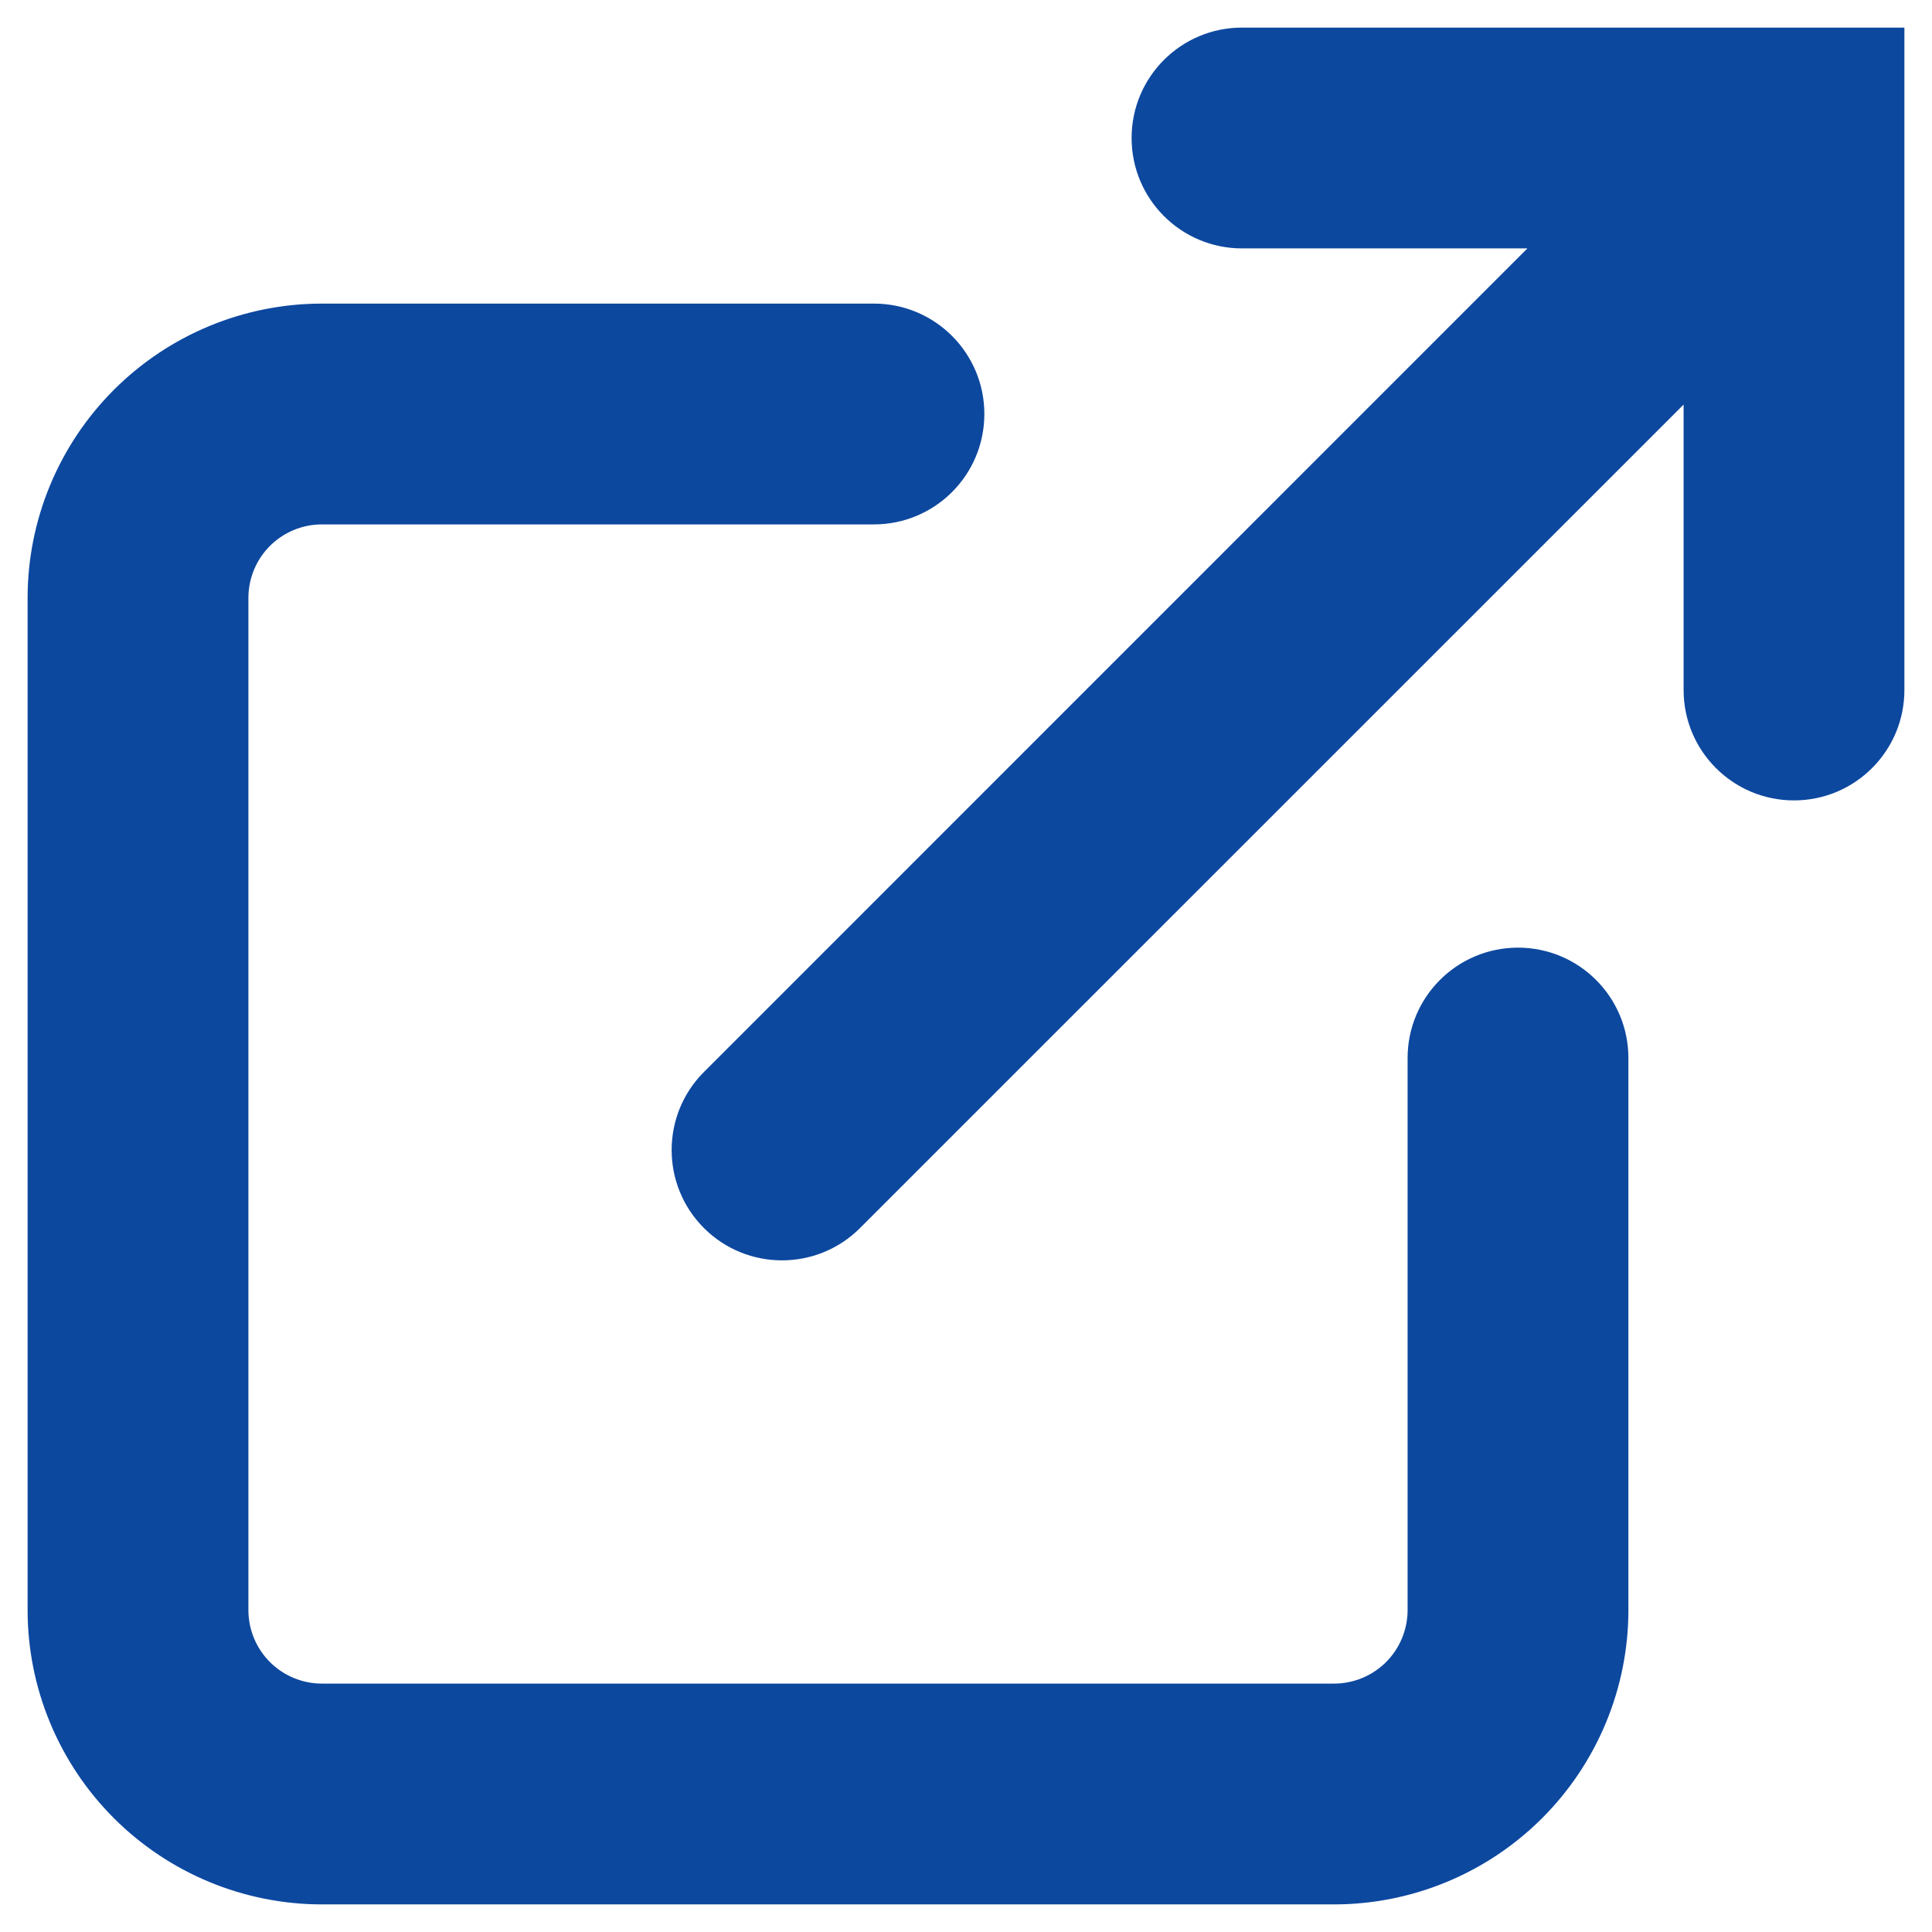 <?xml version="1.0" encoding="utf-8"?>
<svg xmlns="http://www.w3.org/2000/svg" fill="none" height="100%" overflow="visible" preserveAspectRatio="none" style="display: block;" viewBox="0 0 14 14" width="100%">
<path d="M11.8 7.667C11.8 7.225 11.442 6.867 11 6.867C10.558 6.867 10.2 7.225 10.2 7.667H11H11.8ZM1 11.667H0.2H1ZM2.333 3L2.333 2.2L2.333 3ZM6.333 3.8C6.775 3.8 7.133 3.442 7.133 3C7.133 2.558 6.775 2.2 6.333 2.2V3V3.8ZM9 0.2C8.558 0.2 8.2 0.558 8.2 1C8.2 1.442 8.558 1.8 9 1.8V1V0.2ZM13 1H13.8V0.2H13V1ZM12.2 5C12.2 5.442 12.558 5.8 13 5.8C13.442 5.8 13.8 5.442 13.8 5H13H12.2ZM5.101 7.768C4.789 8.08 4.789 8.587 5.101 8.899C5.413 9.211 5.92 9.211 6.232 8.899L5.667 8.333L5.101 7.768ZM11 7.667H10.2V11.667H11H11.8V7.667H11ZM11 11.667H10.2C10.2 11.808 10.144 11.944 10.044 12.044L10.61 12.61L11.175 13.175C11.575 12.775 11.8 12.232 11.8 11.667H11ZM10.61 12.61L10.044 12.044C9.944 12.144 9.808 12.2 9.667 12.2V13V13.8C10.232 13.8 10.775 13.575 11.175 13.175L10.61 12.61ZM9.667 13V12.2H2.333V13V13.8H9.667V13ZM2.333 13V12.2C2.192 12.2 2.056 12.144 1.956 12.044L1.391 12.61L0.825 13.175C1.225 13.575 1.768 13.8 2.333 13.8V13ZM1.391 12.61L1.956 12.044C1.856 11.944 1.8 11.808 1.8 11.667H1H0.2C0.2 12.232 0.425 12.775 0.825 13.175L1.391 12.61ZM1 11.667H1.8V4.333H1H0.2V11.667H1ZM1 4.333H1.8C1.8 4.192 1.856 4.056 1.956 3.956L1.391 3.391L0.825 2.825C0.425 3.225 0.2 3.768 0.2 4.333H1ZM1.391 3.391L1.956 3.956C2.056 3.856 2.192 3.8 2.333 3.8L2.333 3L2.333 2.2C1.768 2.2 1.225 2.425 0.825 2.825L1.391 3.391ZM2.333 3V3.8H6.333V3V2.2H2.333V3ZM9 1V1.8H13V1V0.2H9V1ZM13 1H12.2V5H13H13.8V1H13ZM5.667 8.333L6.232 8.899L13.566 1.566L13 1L12.434 0.434L5.101 7.768L5.667 8.333Z" fill="#0D489F" id="Icon"/>
</svg>